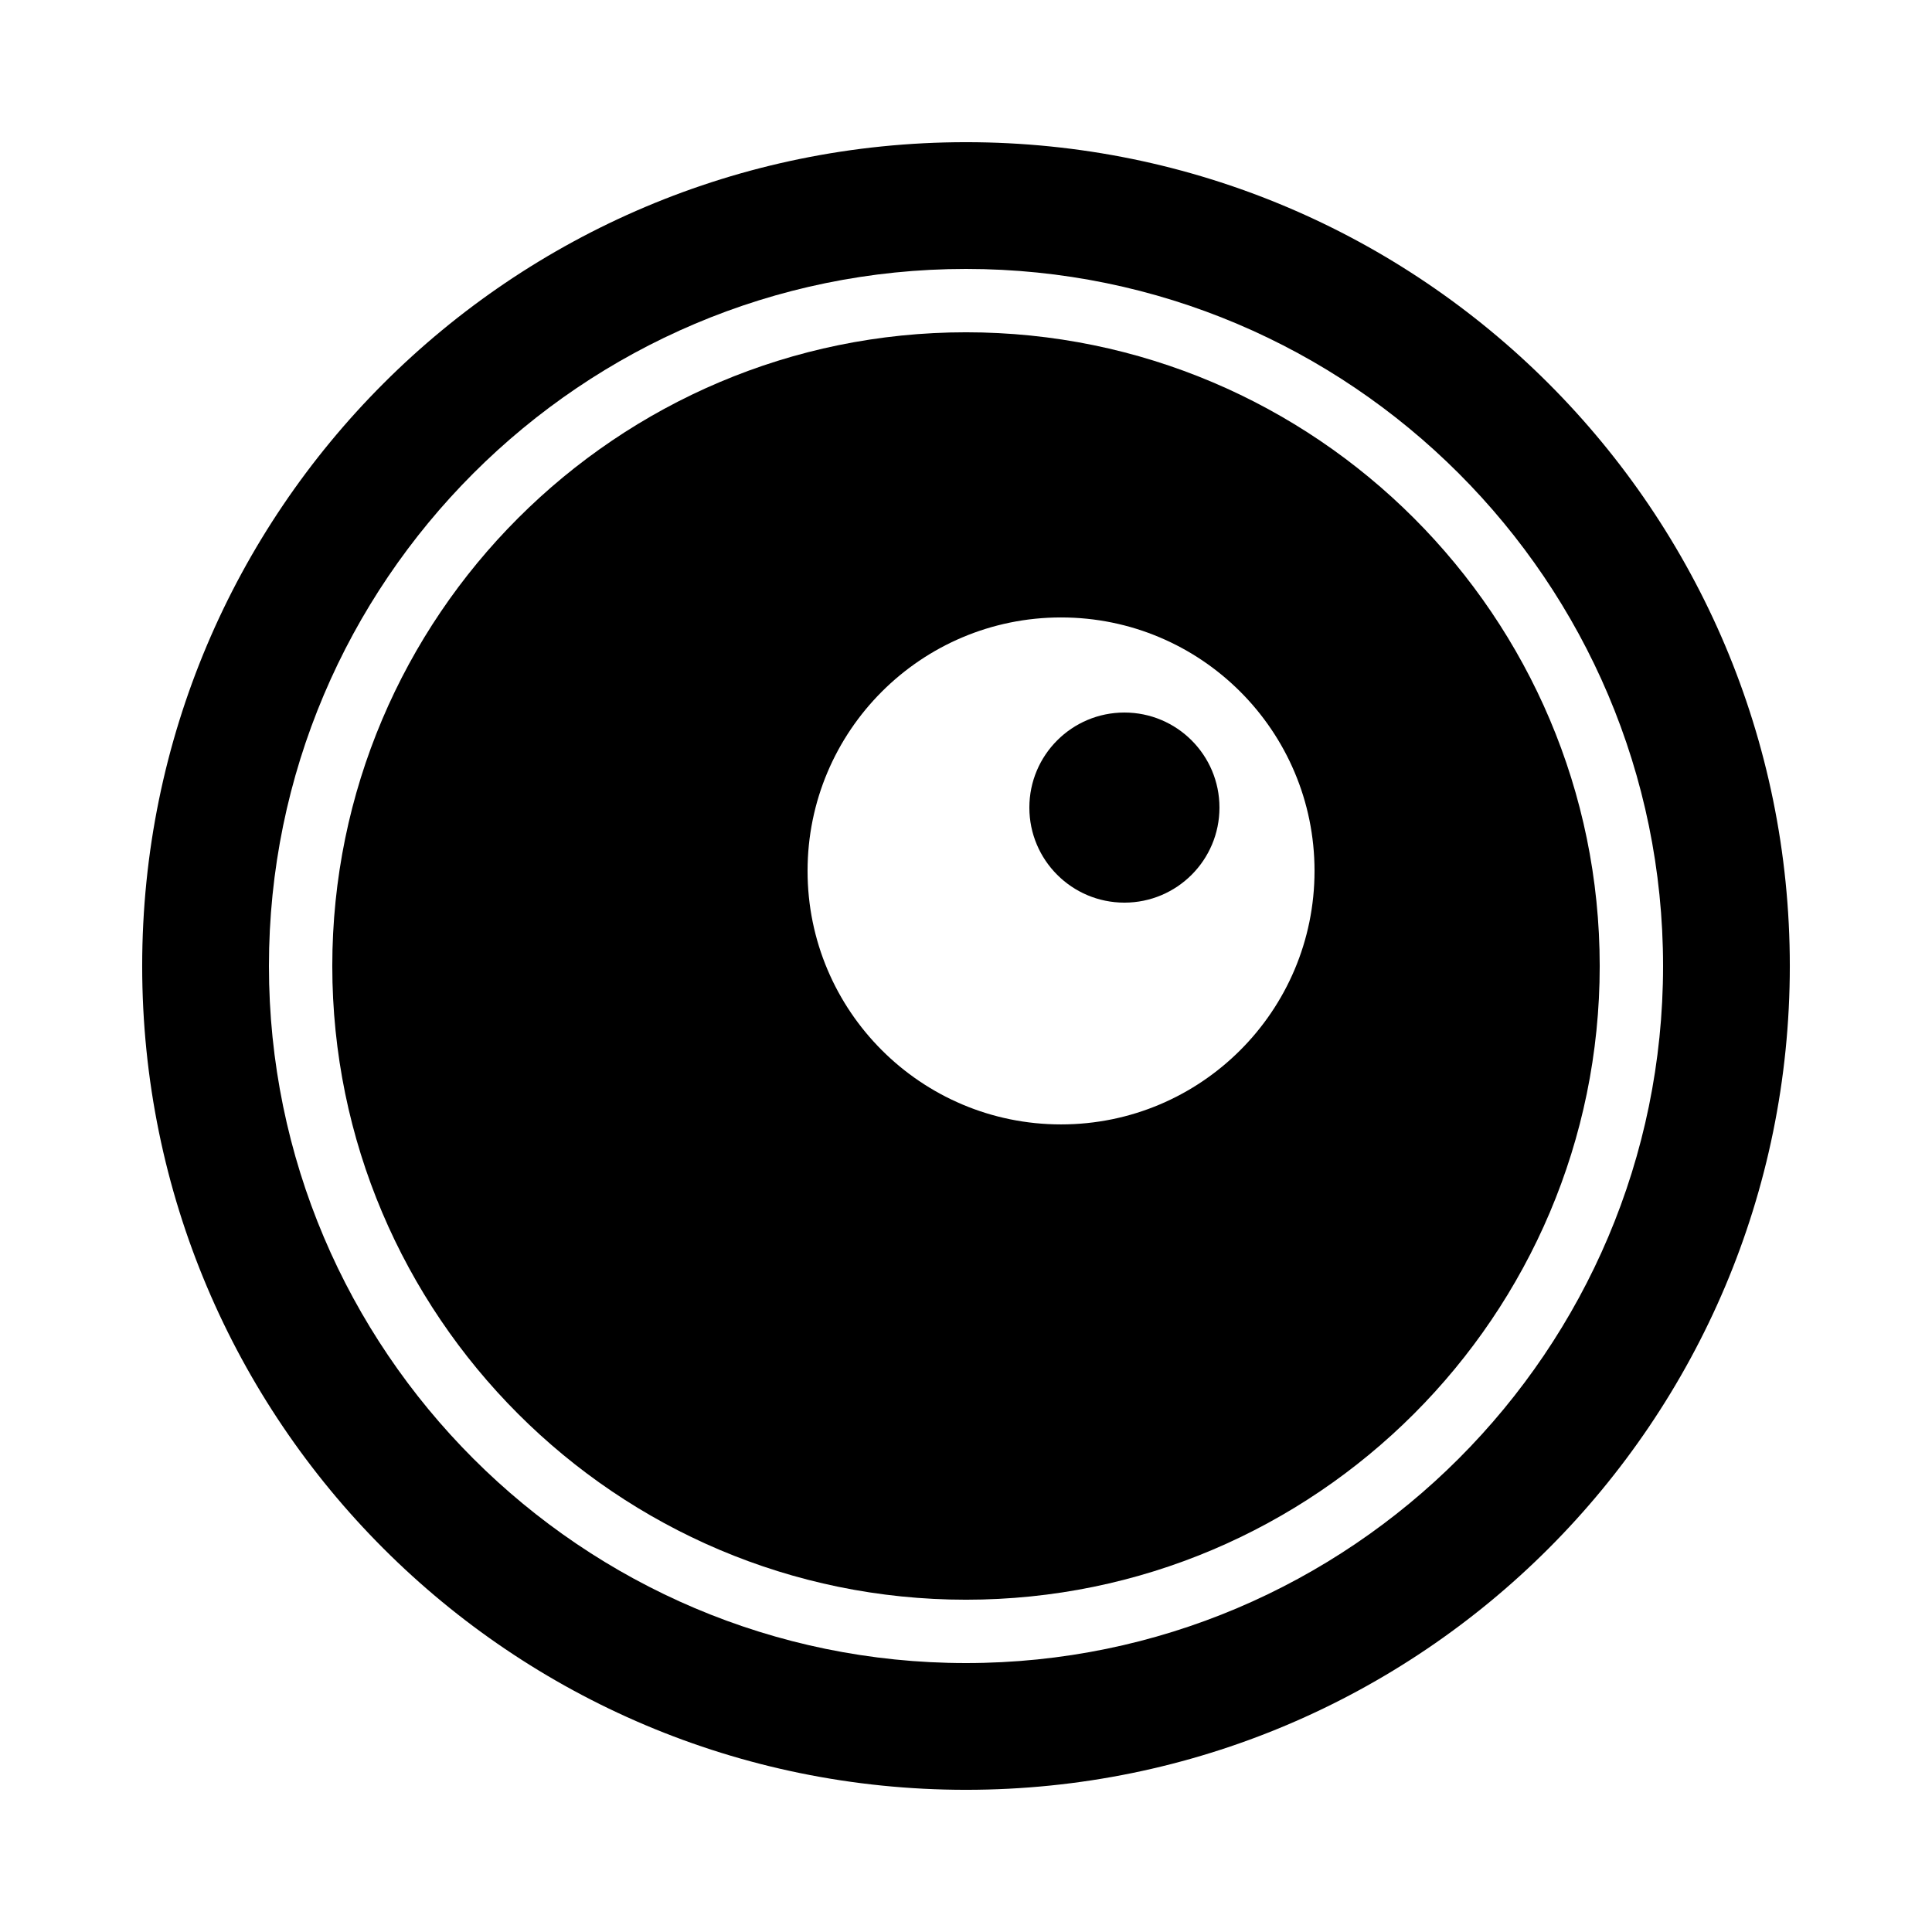 <?xml version="1.0" encoding="UTF-8"?>
<!-- Uploaded to: ICON Repo, www.iconrepo.com, Generator: ICON Repo Mixer Tools -->
<svg fill="#000000" width="800px" height="800px" version="1.1" viewBox="144 144 512 512" xmlns="http://www.w3.org/2000/svg">
 <g>
  <path d="m400 181.68c-120.58 0-218.32 97.738-218.32 218.32s97.738 218.32 218.32 218.32 218.32-97.738 218.32-218.32c0-120.57-97.738-218.32-218.32-218.32zm0 403.05c-101.85 0-184.73-82.875-184.73-184.73 0-101.85 82.875-184.73 184.73-184.73 101.87 0 184.73 82.875 184.73 184.73 0 101.85-82.863 184.73-184.73 184.73z"/>
  <path d="m400 232.06c-92.602 0-167.94 75.336-167.94 167.94s75.336 167.94 167.94 167.94 167.94-75.336 167.94-167.94c-0.004-92.602-75.34-167.94-167.94-167.94zm25.188 209.92c-37.098 0-67.176-30.078-67.176-67.176s30.078-67.176 67.176-67.176 67.176 30.078 67.176 67.176-30.078 67.176-67.176 67.176z"/>
  <path d="m467.17 358.02c0 13.91-11.277 25.188-25.188 25.188-13.914 0-25.191-11.277-25.191-25.188 0-13.914 11.277-25.191 25.191-25.191 13.91 0 25.188 11.277 25.188 25.191"/>
 </g>
</svg>